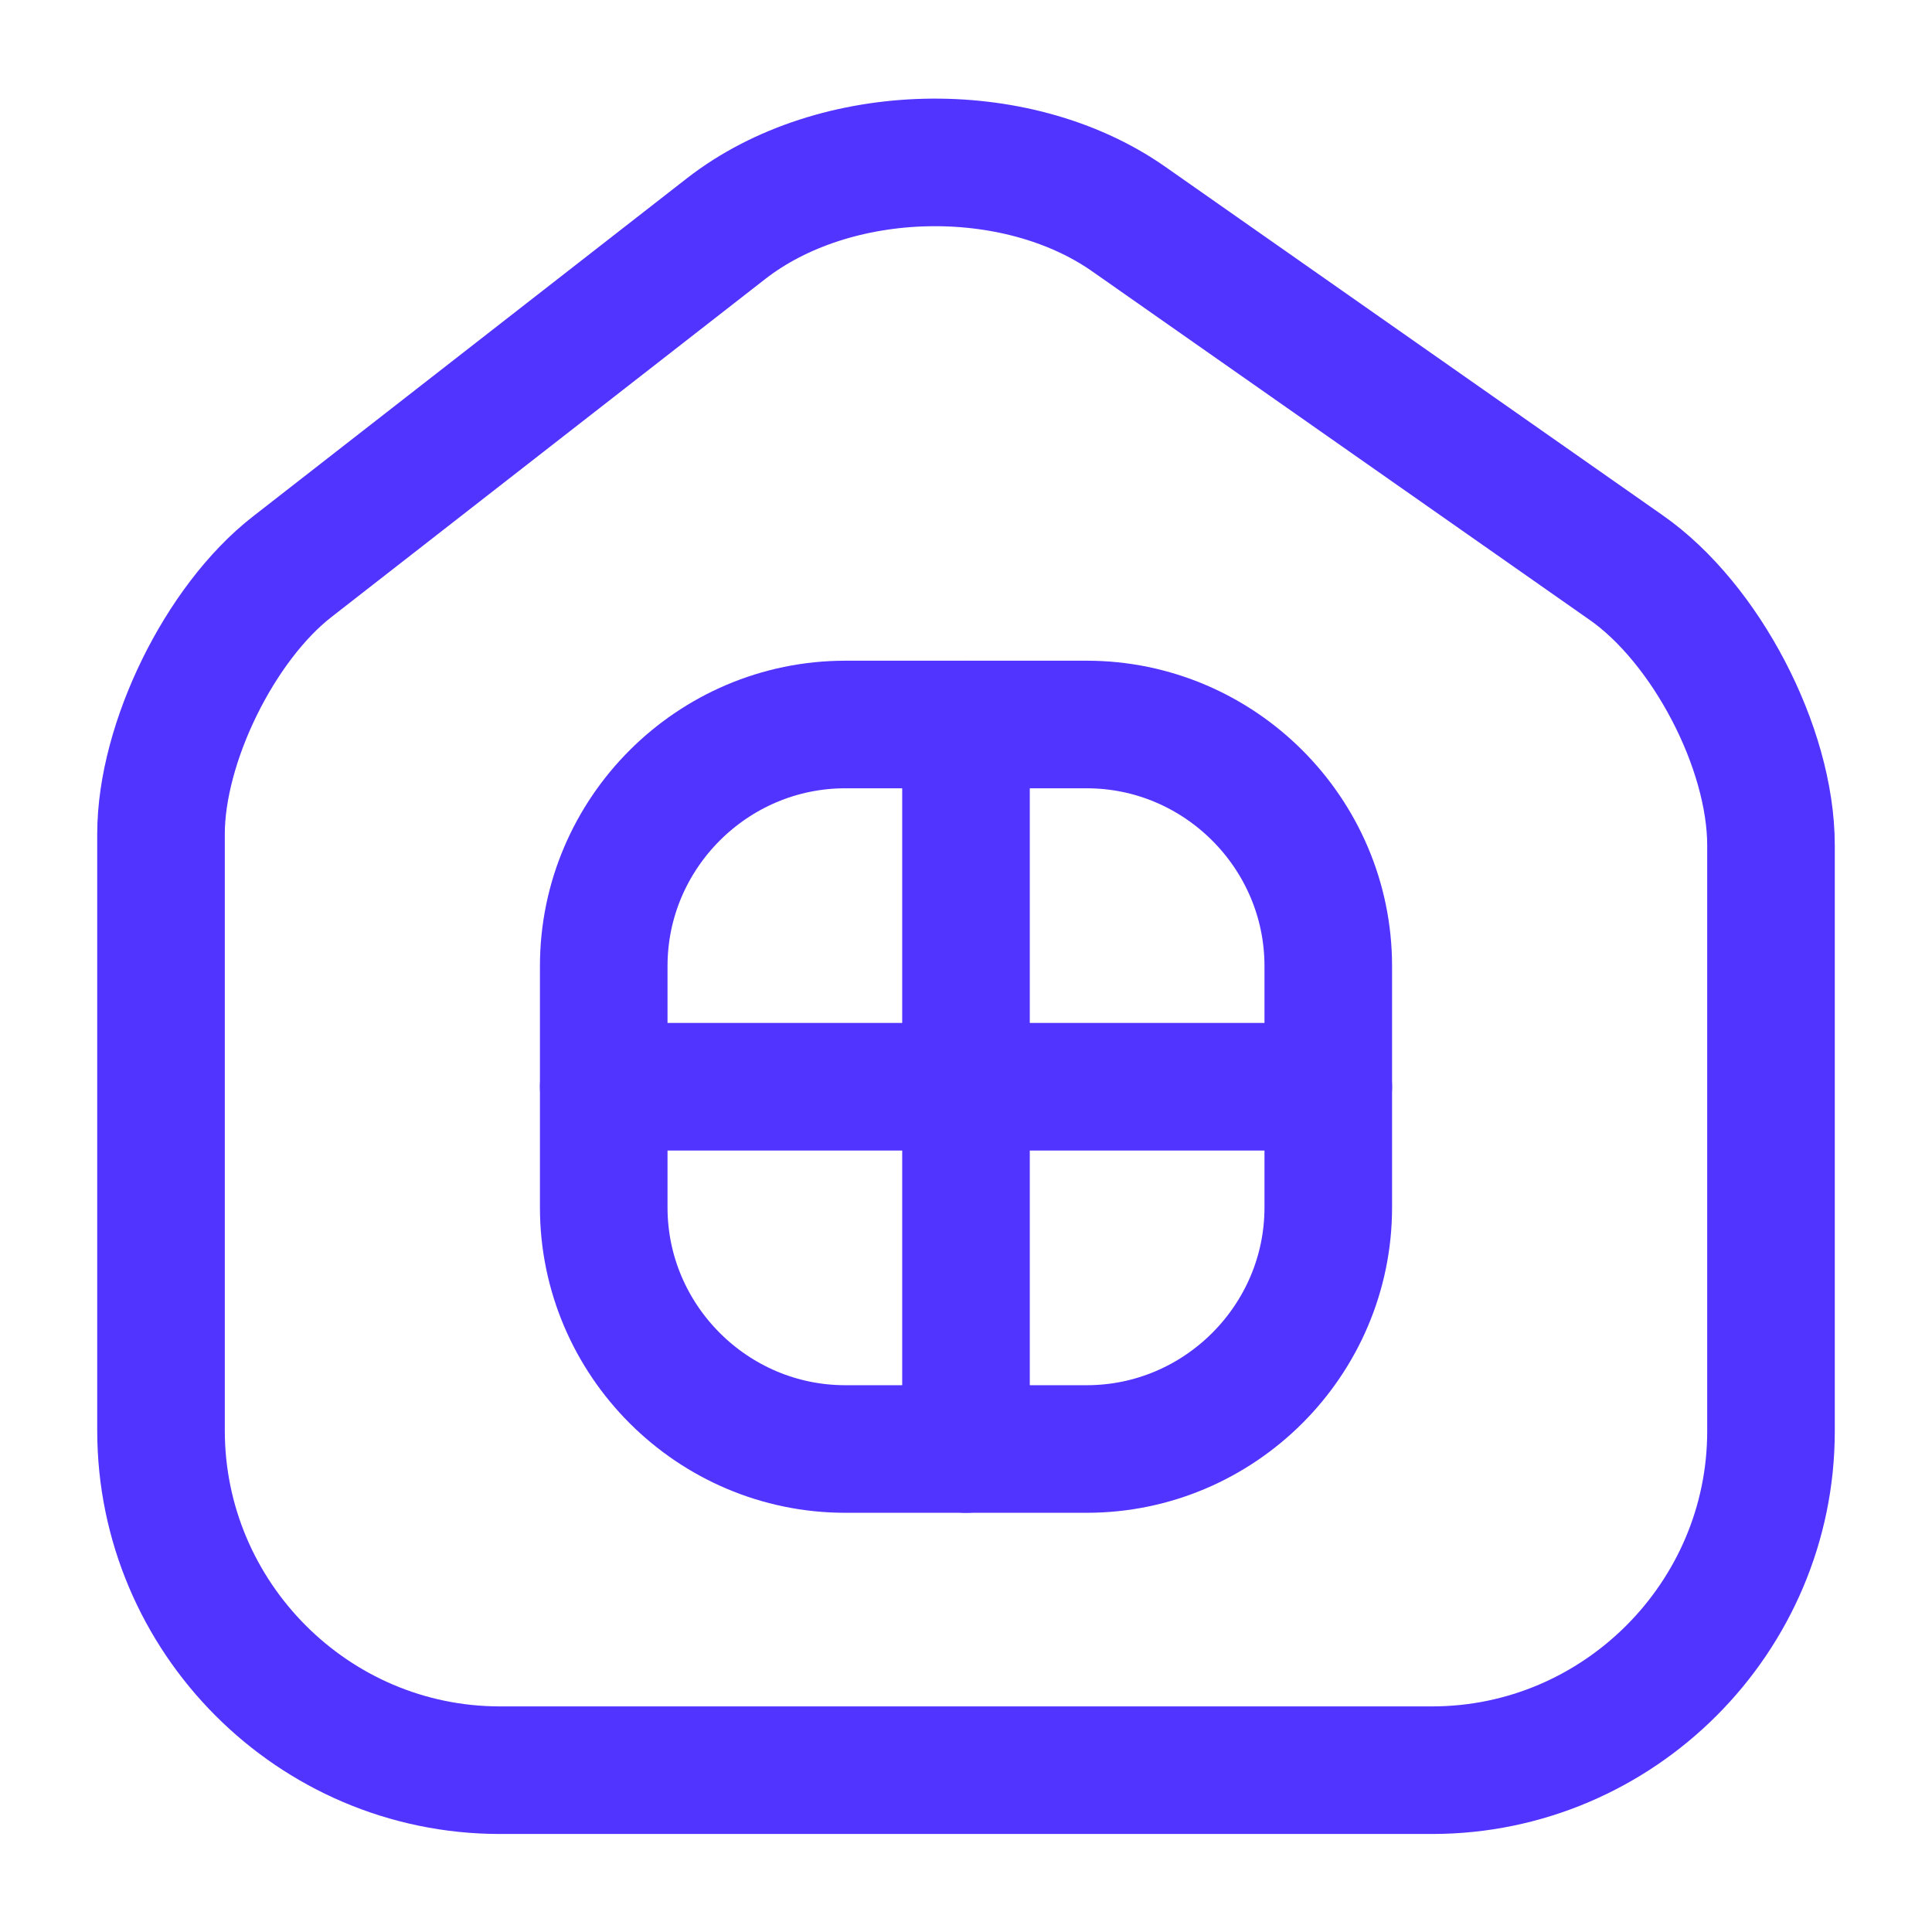 <?xml version="1.0" encoding="UTF-8"?> <svg xmlns="http://www.w3.org/2000/svg" width="53" height="53" viewBox="0 0 53 53" fill="none"> <path d="M19.919 6.272L8.016 15.547C6.029 17.093 4.417 20.383 4.417 22.878V39.242C4.417 44.365 8.59 48.561 13.714 48.561H39.286C44.41 48.561 48.583 44.365 48.583 39.264V23.188C48.583 20.515 46.794 17.093 44.608 15.569L30.961 6.007C27.869 3.843 22.9 3.953 19.919 6.272Z" stroke="#5134FF" stroke-width="3.5" stroke-linecap="round" stroke-linejoin="round"></path> <path d="M23.188 39.75H29.812C33.456 39.75 36.438 36.769 36.438 33.125V26.5C36.438 22.856 33.456 19.875 29.812 19.875H23.188C19.544 19.875 16.562 22.856 16.562 26.5V33.125C16.562 36.769 19.544 39.75 23.188 39.75Z" stroke="#5134FF" stroke-width="3.5" stroke-linecap="round" stroke-linejoin="round"></path> <path d="M26.5 19.875V39.75" stroke="#5134FF" stroke-width="3.5" stroke-linecap="round" stroke-linejoin="round"></path> <path d="M16.562 29.812H36.438" stroke="#5134FF" stroke-width="3.5" stroke-linecap="round" stroke-linejoin="round"></path> </svg> 
